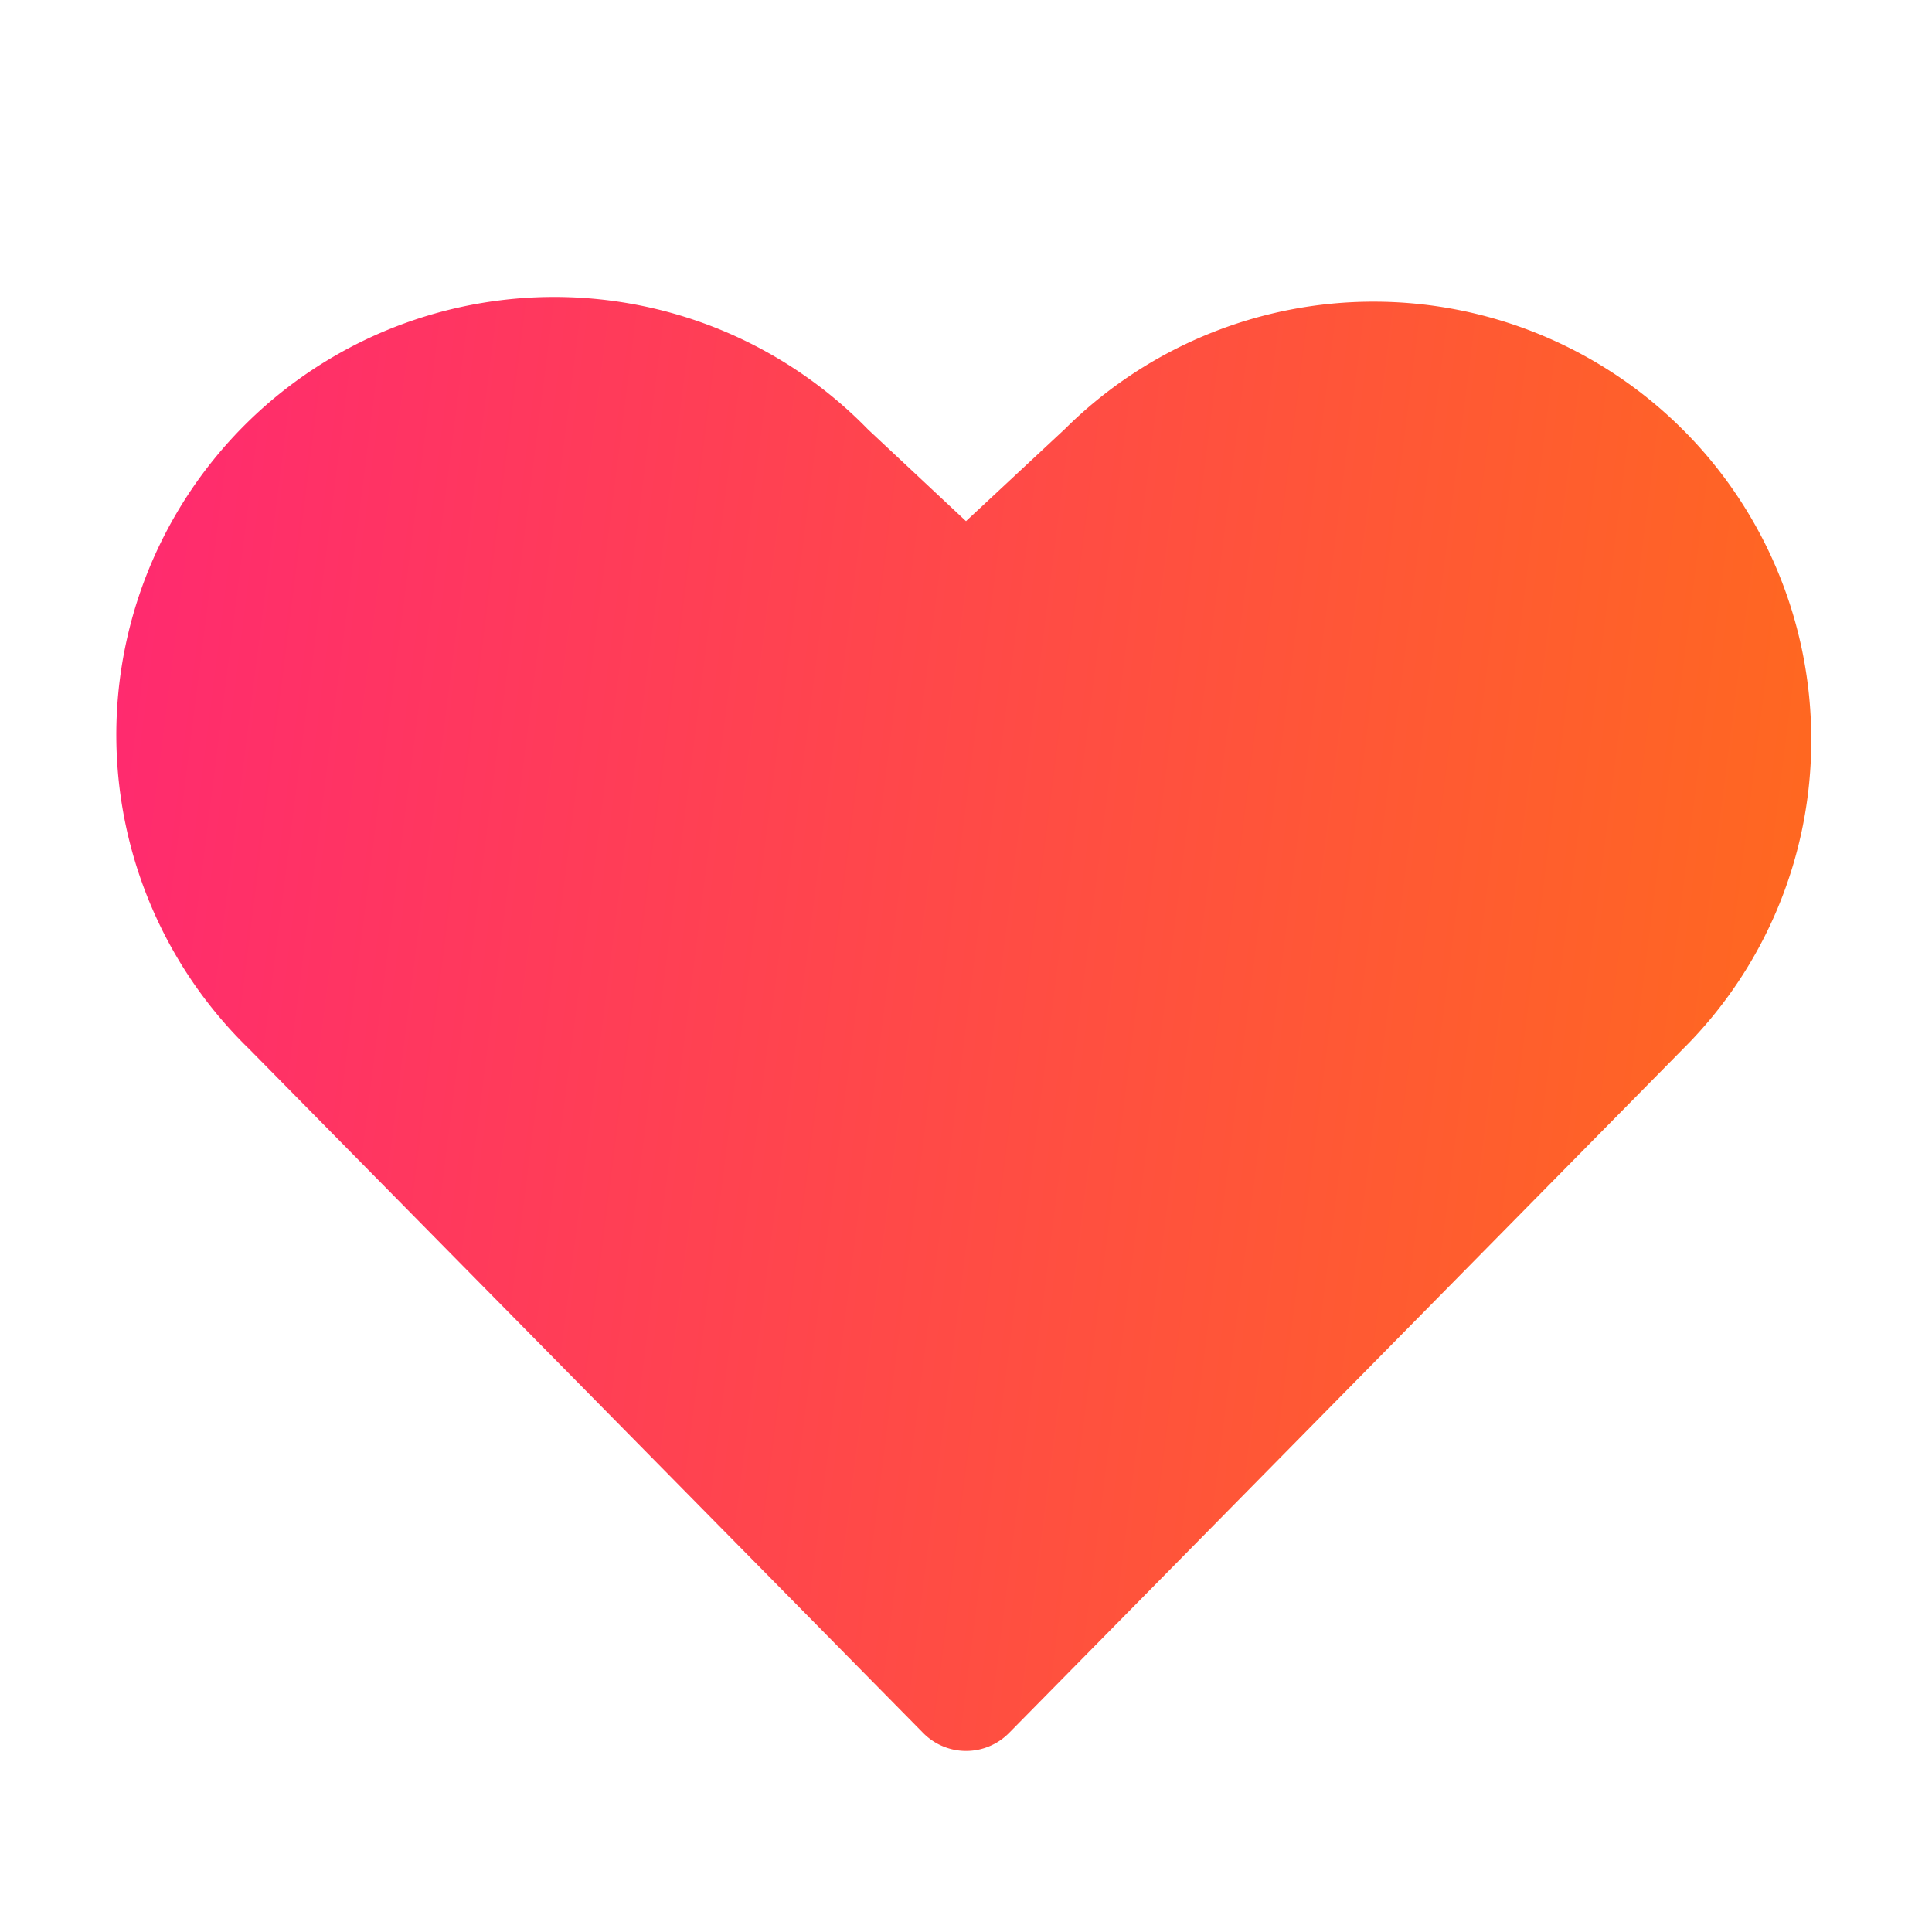 <svg xmlns="http://www.w3.org/2000/svg" width="20" height="20" fill="none"><path fill="url(#a)" d="M18.75 7.656a4.5 4.5 0 0 1-1.328 3.203l-6.976 7.08a.624.624 0 0 1-.89 0l-6.977-7.08a4.533 4.533 0 1 1 6.406-6.414l1.015.95 1.023-.953a4.531 4.531 0 0 1 7.727 3.214Z"/><defs><linearGradient id="a" x1="1.249" x2="20.344" y1="3.12" y2="5.536" gradientUnits="userSpaceOnUse"><stop stop-color="#FF2971"/><stop offset="1" stop-color="#FF6C1B"/></linearGradient></defs></svg>